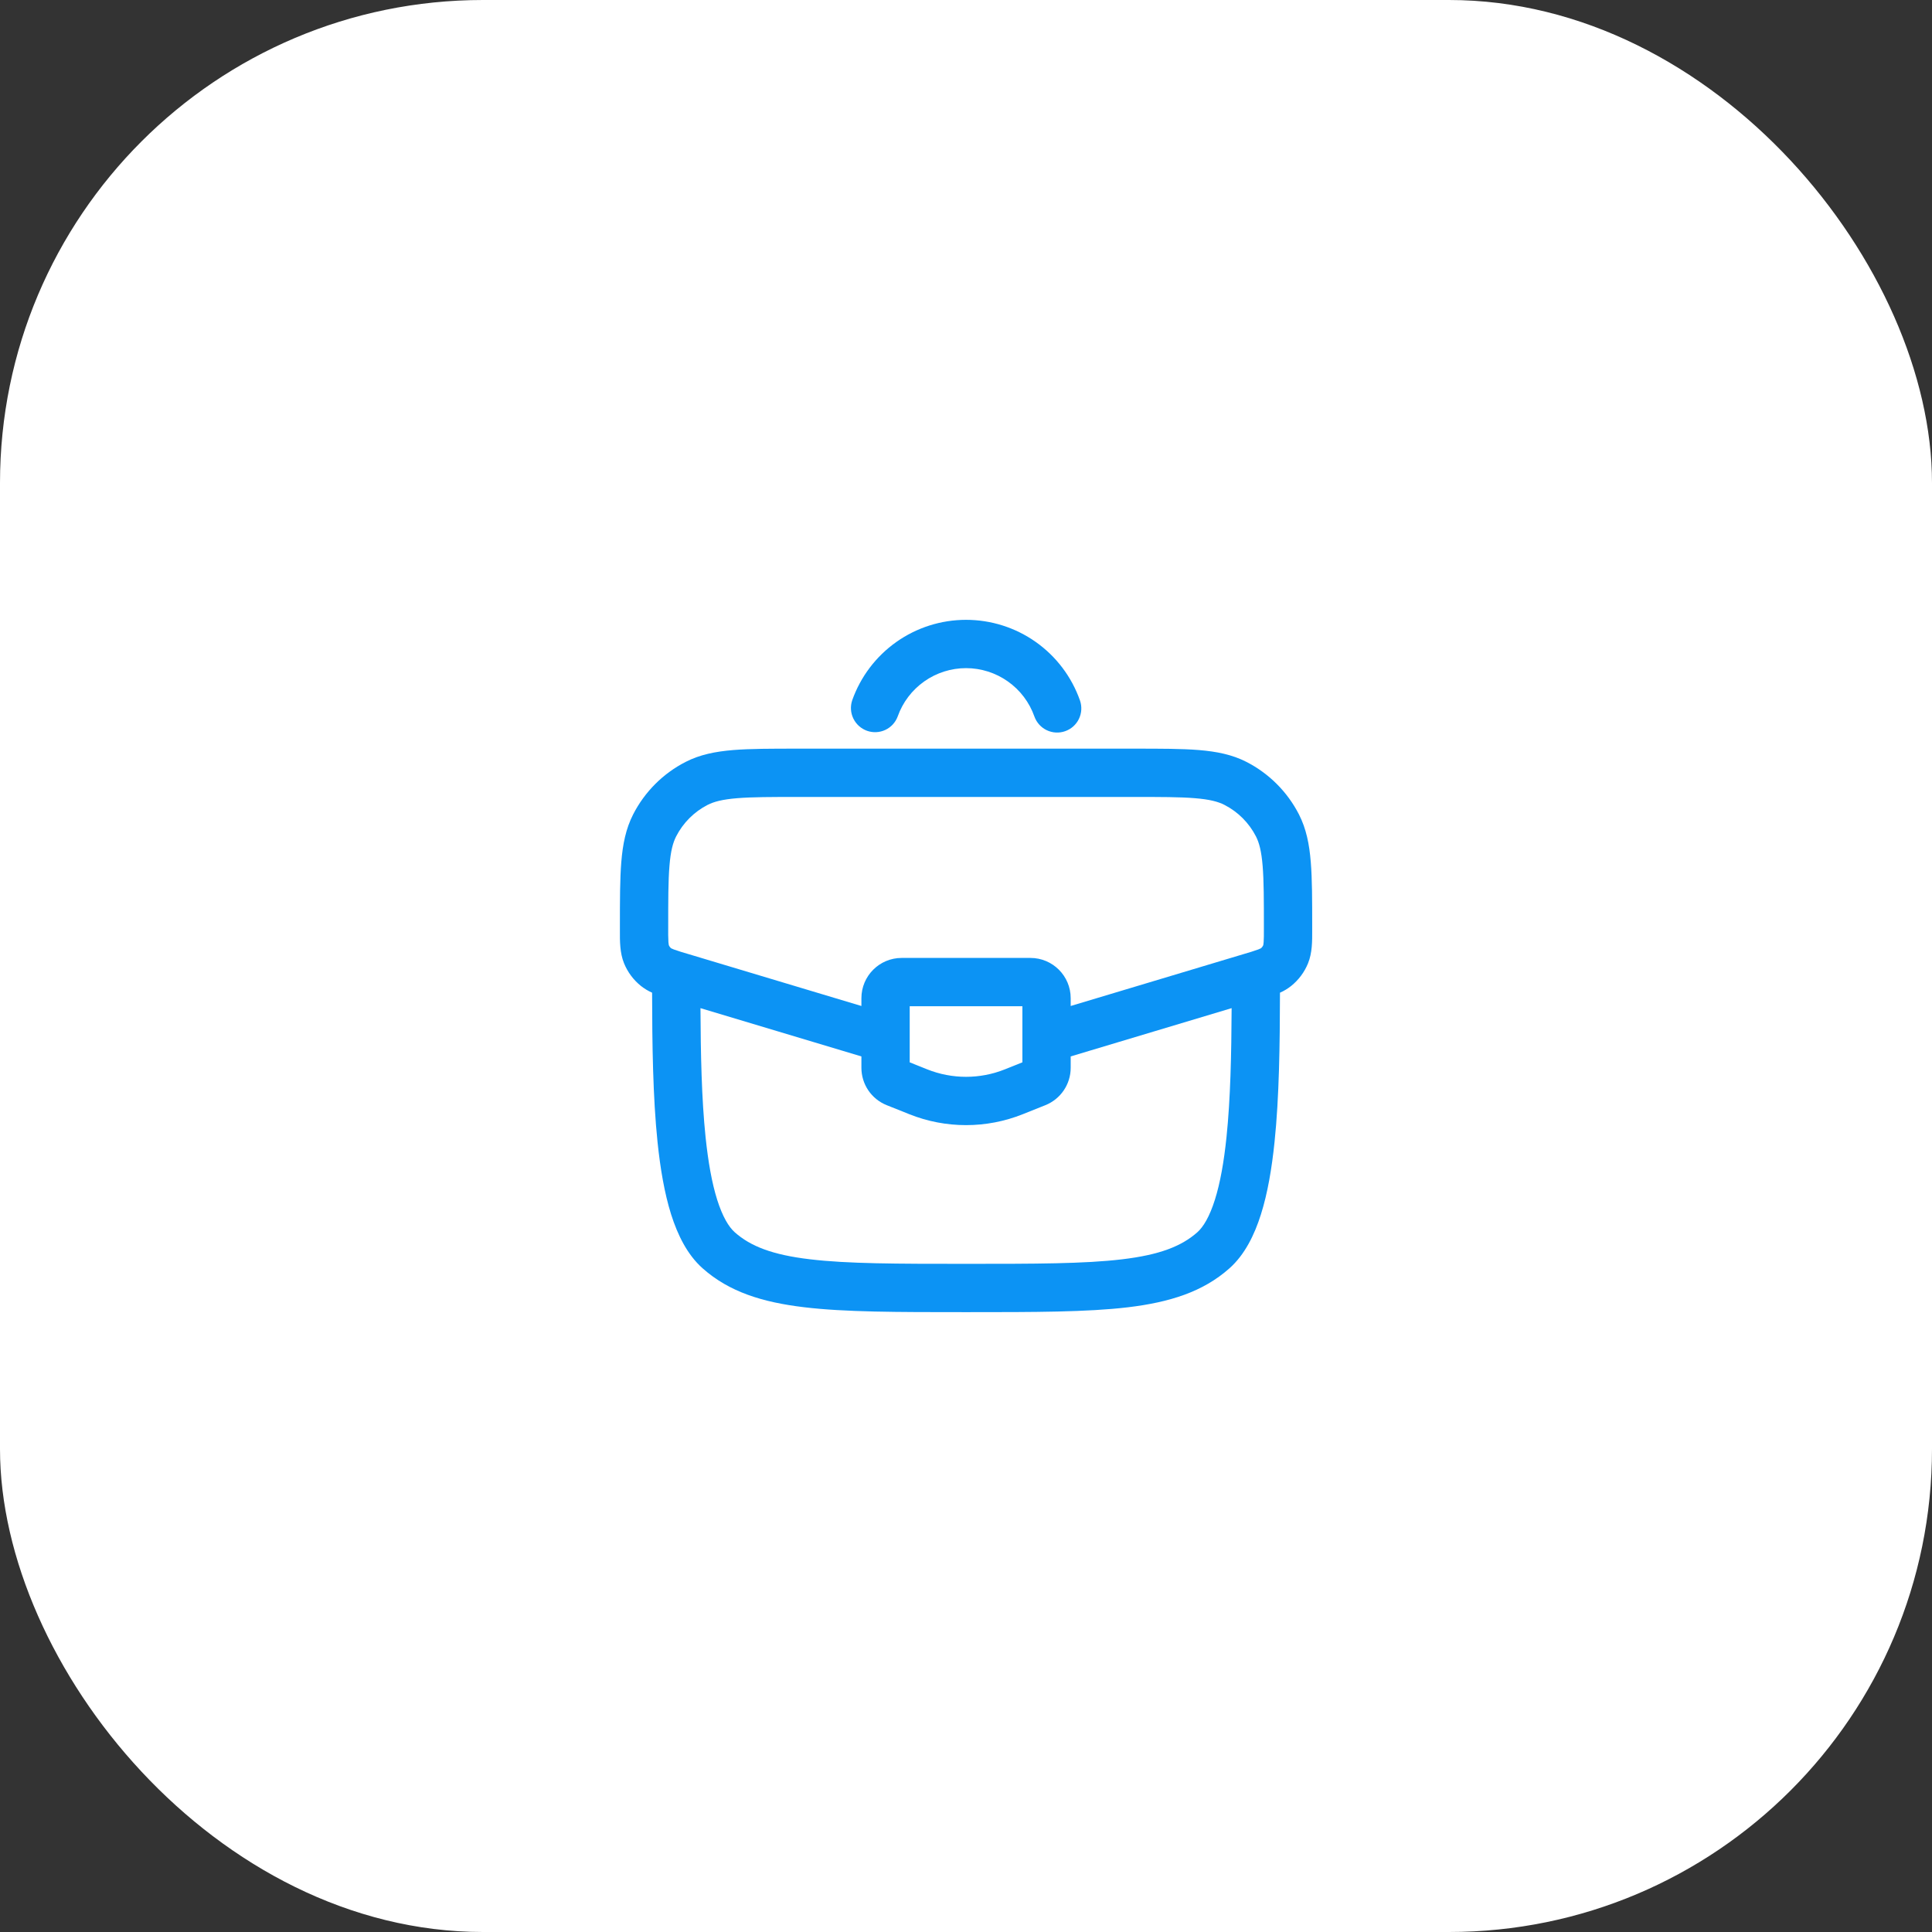 <?xml version="1.0" encoding="UTF-8"?> <svg xmlns="http://www.w3.org/2000/svg" width="80" height="80" viewBox="0 0 80 80" fill="none"><rect x="0" y="0" width="80" height="80" fill="#333333" stroke="none"/><rect width="80" height="80" rx="20" fill="white"></rect><g clip-path="url(#clip0_4629_2191)"><path fill-rule="evenodd" clip-rule="evenodd" d="M33.035 31H46.968C48.056 31 48.934 31 49.645 31.058C50.378 31.119 51.019 31.245 51.614 31.549C52.547 32.028 53.307 32.788 53.786 33.721C54.09 34.316 54.217 34.959 54.276 35.691C54.335 36.401 54.335 37.279 54.335 38.367V38.525C54.337 38.976 54.338 39.456 54.164 39.885C54.015 40.254 53.773 40.578 53.463 40.827C53.322 40.939 53.166 41.033 53.001 41.106C52.996 43.256 52.97 45.426 52.776 47.288C52.663 48.381 52.49 49.407 52.214 50.28C51.943 51.141 51.542 51.955 50.908 52.519C49.811 53.495 48.428 53.925 46.705 54.132C45.011 54.333 42.84 54.333 40.07 54.333H39.934C37.163 54.333 34.992 54.333 33.299 54.13C31.574 53.925 30.192 53.495 29.095 52.519C28.46 51.956 28.061 51.141 27.788 50.281C27.514 49.407 27.34 48.381 27.227 47.288C27.034 45.428 27.006 43.256 27.002 41.105C26.837 41.032 26.682 40.938 26.541 40.827C26.23 40.578 25.989 40.254 25.839 39.885C25.666 39.456 25.666 38.976 25.669 38.525V38.367C25.669 37.279 25.669 36.401 25.727 35.691C25.787 34.957 25.914 34.316 26.218 33.721C26.696 32.787 27.456 32.027 28.39 31.549C28.983 31.245 29.626 31.119 30.358 31.058C31.07 31 31.947 31 33.035 31ZM29.005 41.745C29.014 43.661 29.052 45.501 29.216 47.083C29.323 48.109 29.478 48.985 29.697 49.68C29.921 50.386 30.178 50.806 30.423 51.024C31.083 51.611 31.994 51.961 33.536 52.144C35.096 52.331 37.148 52.333 40.002 52.333C42.855 52.333 44.906 52.332 46.467 52.145C48.01 51.961 48.92 51.609 49.581 51.024C49.825 50.806 50.083 50.386 50.306 49.68C50.525 48.986 50.681 48.109 50.787 47.083C50.951 45.501 50.99 43.66 50.999 41.745L44.335 43.744V44.216C44.335 44.896 43.92 45.509 43.287 45.763L42.354 46.136C40.844 46.74 39.16 46.74 37.65 46.136L36.717 45.763C36.407 45.639 36.142 45.425 35.955 45.15C35.769 44.874 35.669 44.549 35.669 44.216V43.744L29.005 41.745ZM35.669 41.656L28.478 39.498C28.285 39.444 28.094 39.383 27.904 39.316C27.866 39.301 27.828 39.285 27.791 39.267C27.748 39.231 27.715 39.186 27.694 39.135C27.687 39.094 27.681 39.054 27.678 39.013C27.668 38.812 27.665 38.611 27.669 38.41C27.669 37.269 27.669 36.473 27.721 35.853C27.77 35.245 27.863 34.897 27.998 34.633C28.285 34.073 28.74 33.616 29.3 33.329C29.566 33.194 29.914 33.102 30.522 33.052C31.142 33.001 31.936 33 33.079 33H46.925C48.066 33 48.862 33 49.482 33.052C50.089 33.101 50.438 33.194 50.702 33.329C51.262 33.616 51.718 34.072 52.006 34.633C52.141 34.897 52.233 35.246 52.283 35.853C52.334 36.473 52.335 37.269 52.335 38.41C52.335 38.711 52.335 38.884 52.325 39.013C52.322 39.054 52.317 39.094 52.31 39.135C52.288 39.186 52.255 39.231 52.211 39.267C52.175 39.285 52.137 39.301 52.099 39.316C51.91 39.383 51.719 39.444 51.526 39.498L44.335 41.656V41.333C44.335 40.413 43.589 39.666 42.669 39.666H37.335C36.415 39.666 35.669 40.413 35.669 41.333V41.656ZM37.669 41.666V43.989L38.392 44.279C39.426 44.692 40.578 44.692 41.611 44.279L42.335 43.989V41.666H37.669ZM40.002 27.666C39.381 27.666 38.776 27.859 38.269 28.217C37.763 28.575 37.379 29.081 37.172 29.666C37.081 29.912 36.897 30.113 36.659 30.224C36.421 30.335 36.149 30.348 35.902 30.261C35.655 30.173 35.452 29.992 35.337 29.756C35.221 29.52 35.204 29.249 35.287 29C35.632 28.025 36.27 27.18 37.115 26.583C37.959 25.986 38.968 25.666 40.002 25.666C41.037 25.666 42.046 25.986 42.89 26.583C43.735 27.18 44.373 28.025 44.718 29C44.806 29.25 44.792 29.525 44.677 29.765C44.563 30.004 44.358 30.188 44.108 30.276C43.858 30.365 43.583 30.35 43.343 30.236C43.104 30.122 42.92 29.917 42.831 29.666C42.624 29.081 42.241 28.575 41.734 28.217C41.228 27.859 40.622 27.666 40.002 27.666Z" fill="#0C93F4"></path></g><defs><clipPath id="clip0_4629_2191"><rect width="32" height="32" fill="white" transform="translate(24 24)"></rect></clipPath></defs></svg> 